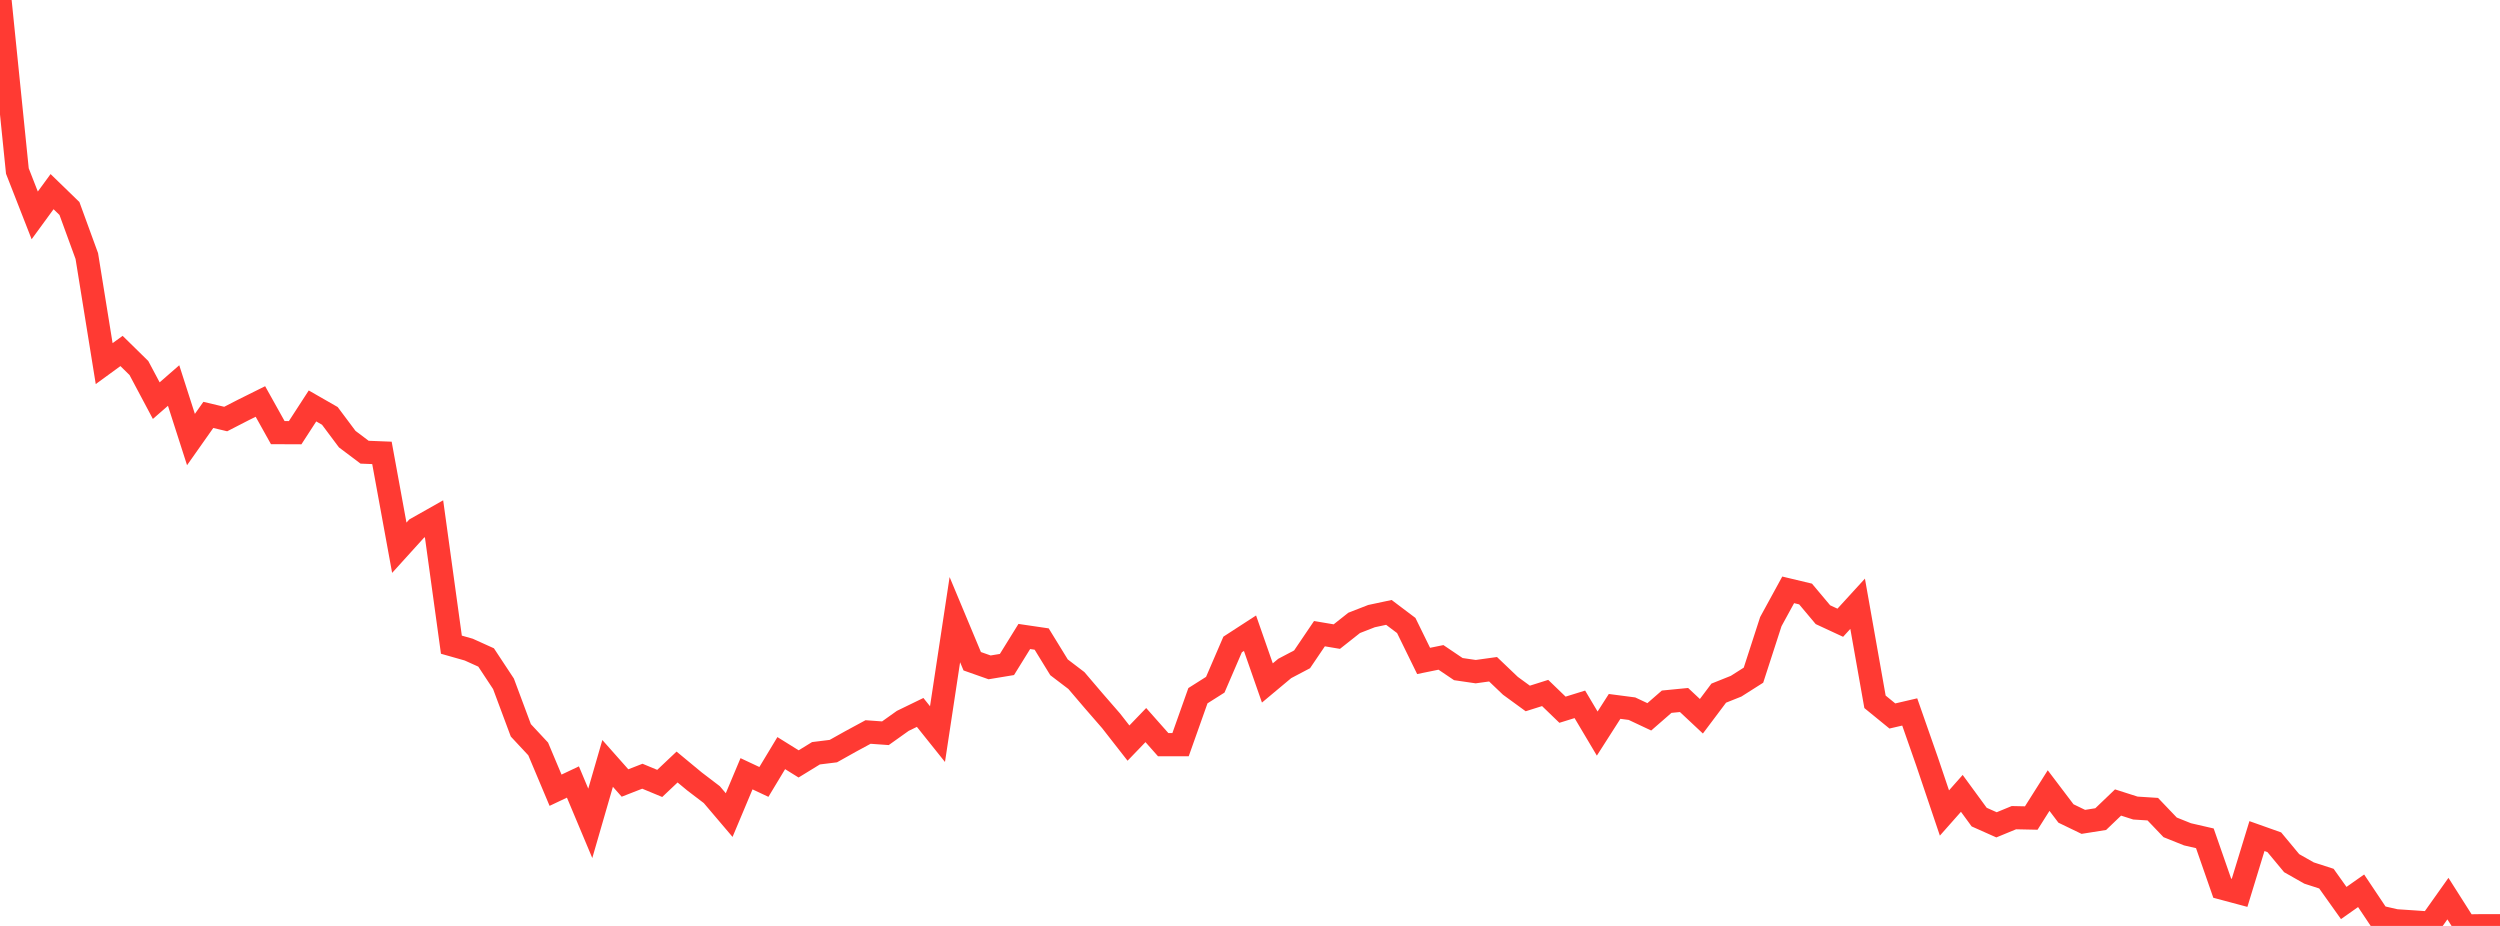 <?xml version="1.0" standalone="no"?>
<!DOCTYPE svg PUBLIC "-//W3C//DTD SVG 1.1//EN" "http://www.w3.org/Graphics/SVG/1.1/DTD/svg11.dtd">

<svg width="135" height="50" viewBox="0 0 135 50" preserveAspectRatio="none" 
  xmlns="http://www.w3.org/2000/svg"
  xmlns:xlink="http://www.w3.org/1999/xlink">


<polyline points="0.0, 0.0 0.938, 9.235 1.875, 11.631 2.812, 10.349 3.75, 11.259 4.688, 13.829 5.625, 19.635 6.562, 18.952 7.5, 19.872 8.438, 21.635 9.375, 20.818 10.312, 23.736 11.25, 22.405 12.188, 22.628 13.125, 22.146 14.062, 21.68 15.0, 23.362 15.938, 23.366 16.875, 21.921 17.812, 22.458 18.75, 23.713 19.688, 24.419 20.625, 24.456 21.562, 29.578 22.5, 28.543 23.438, 28.013 24.375, 34.813 25.312, 35.079 26.25, 35.503 27.188, 36.925 28.125, 39.438 29.062, 40.443 30.0, 42.672 30.938, 42.228 31.875, 44.461 32.812, 41.224 33.75, 42.282 34.688, 41.916 35.625, 42.305 36.562, 41.419 37.5, 42.196 38.438, 42.911 39.375, 44.014 40.312, 41.783 41.25, 42.224 42.188, 40.668 43.125, 41.251 44.062, 40.676 45.0, 40.56 45.938, 40.035 46.875, 39.528 47.812, 39.595 48.75, 38.927 49.688, 38.471 50.625, 39.642 51.562, 33.461 52.5, 35.707 53.438, 36.038 54.375, 35.883 55.312, 34.37 56.25, 34.508 57.188, 36.035 58.125, 36.749 59.062, 37.847 60.0, 38.926 60.938, 40.127 61.875, 39.154 62.812, 40.212 63.75, 40.212 64.688, 37.568 65.625, 36.975 66.562, 34.801 67.5, 34.193 68.438, 36.88 69.375, 36.097 70.312, 35.604 71.25, 34.218 72.188, 34.376 73.125, 33.635 74.062, 33.27 75.0, 33.07 75.938, 33.777 76.875, 35.69 77.812, 35.499 78.75, 36.132 79.688, 36.269 80.625, 36.139 81.562, 37.033 82.5, 37.717 83.438, 37.421 84.375, 38.325 85.312, 38.034 86.25, 39.613 87.188, 38.146 88.125, 38.268 89.062, 38.709 90.0, 37.892 90.938, 37.8 91.875, 38.678 92.812, 37.43 93.75, 37.055 94.688, 36.459 95.625, 33.567 96.562, 31.852 97.5, 32.076 98.438, 33.193 99.375, 33.628 100.312, 32.603 101.25, 37.898 102.188, 38.663 103.125, 38.445 104.062, 41.123 105.0, 43.902 105.938, 42.842 106.875, 44.123 107.812, 44.541 108.75, 44.154 109.688, 44.174 110.625, 42.691 111.562, 43.928 112.5, 44.381 113.438, 44.232 114.375, 43.335 115.312, 43.635 116.25, 43.695 117.188, 44.677 118.125, 45.053 119.062, 45.269 120.0, 47.961 120.938, 48.212 121.875, 45.149 122.812, 45.482 123.75, 46.611 124.688, 47.143 125.625, 47.446 126.562, 48.762 127.5, 48.102 128.438, 49.505 129.375, 49.72 130.312, 49.782 131.25, 49.847 132.188, 48.525 133.125, 50.0 134.062, 49.987 135.0, 49.987" fill="none" stroke="#ff3a33" stroke-width="1.25"/>

</svg>